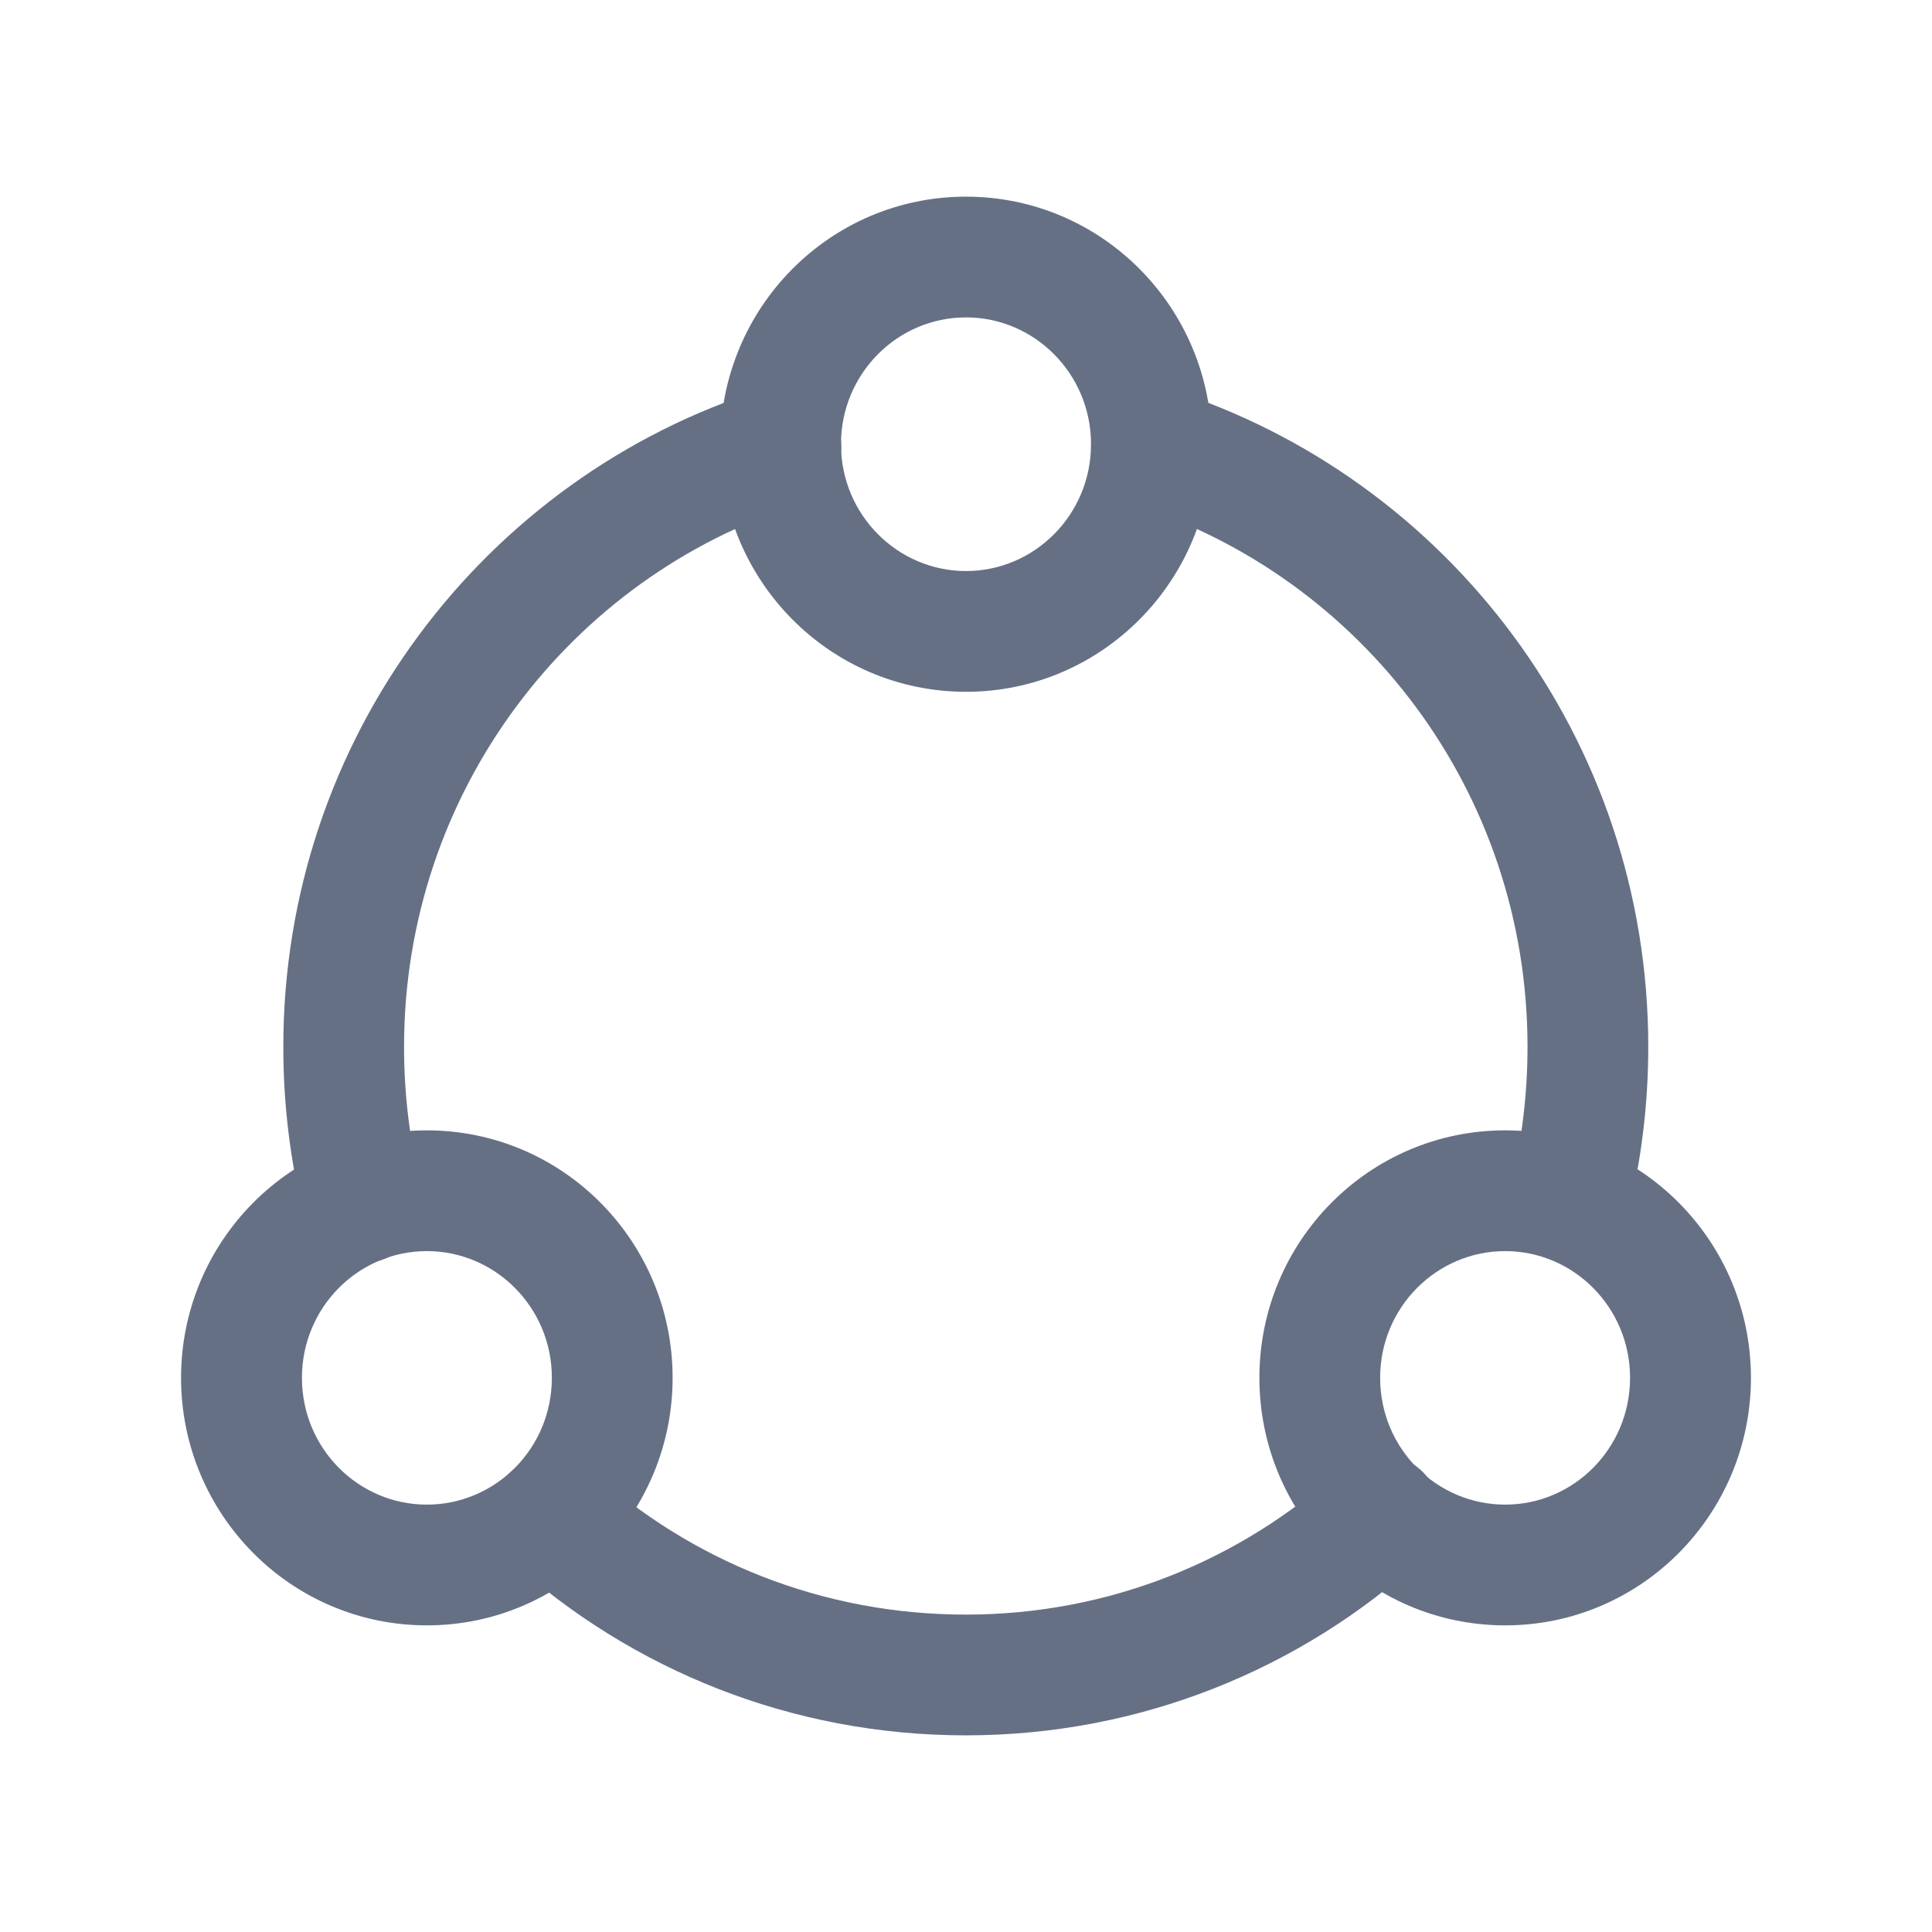 <svg width="14" height="14" viewBox="0 0 14 14" fill="none" xmlns="http://www.w3.org/2000/svg">
<path fill-rule="evenodd" clip-rule="evenodd" d="M7 2.3C6.503 2.3 6.094 2.708 6.094 3.219C6.094 3.73 6.504 4.138 7 4.138C7.496 4.138 7.906 3.73 7.906 3.219C7.906 2.708 7.496 2.3 7 2.3ZM5.219 3.219C5.219 2.232 6.012 1.425 7 1.425C7.987 1.425 8.781 2.232 8.781 3.219C8.781 4.205 7.987 5.013 7 5.013C6.012 5.013 5.219 4.205 5.219 3.219ZM3.093 9.066C2.597 9.066 2.188 9.474 2.188 9.984C2.188 10.496 2.597 10.903 3.093 10.903C3.59 10.903 3.999 10.496 3.999 9.984C3.999 9.474 3.59 9.066 3.093 9.066ZM1.312 9.984C1.312 8.998 2.106 8.191 3.093 8.191C4.081 8.191 4.874 8.998 4.874 9.984C4.874 10.971 4.081 11.778 3.093 11.778C2.106 11.778 1.312 10.971 1.312 9.984ZM10.907 9.066C10.41 9.066 10.001 9.474 10.001 9.984C10.001 10.496 10.41 10.903 10.907 10.903C11.403 10.903 11.812 10.496 11.812 9.984C11.812 9.474 11.403 9.066 10.907 9.066ZM9.126 9.984C9.126 8.998 9.919 8.191 10.907 8.191C11.894 8.191 12.688 8.998 12.688 9.984C12.688 10.971 11.894 11.778 10.907 11.778C9.919 11.778 9.126 10.971 9.126 9.984Z" fill="#667085"/>
<path fill-rule="evenodd" clip-rule="evenodd" d="M6.076 3.107C6.149 3.337 6.021 3.583 5.79 3.655C4.136 4.177 2.928 5.738 2.928 7.586C2.928 7.94 2.971 8.279 3.053 8.609C3.111 8.844 2.968 9.081 2.734 9.139C2.499 9.197 2.262 9.054 2.204 8.82C2.105 8.422 2.053 8.013 2.053 7.586C2.053 5.349 3.515 3.455 5.527 2.821C5.758 2.748 6.003 2.876 6.076 3.107Z" fill="#667085"/>
<path fill-rule="evenodd" clip-rule="evenodd" d="M10.326 10.683C10.488 10.862 10.475 11.139 10.296 11.301C9.424 12.094 8.266 12.575 6.999 12.575C5.732 12.575 4.578 12.098 3.706 11.312C3.527 11.15 3.512 10.873 3.674 10.694C3.836 10.514 4.113 10.5 4.292 10.662C5.009 11.309 5.956 11.7 6.999 11.7C8.041 11.7 8.991 11.305 9.708 10.654C9.887 10.491 10.164 10.504 10.326 10.683Z" fill="#667085"/>
<path fill-rule="evenodd" clip-rule="evenodd" d="M7.927 3.105C8.001 2.875 8.247 2.748 8.477 2.821C10.487 3.461 11.944 5.349 11.944 7.586C11.944 8.007 11.892 8.422 11.793 8.816C11.734 9.05 11.496 9.192 11.262 9.133C11.028 9.075 10.886 8.837 10.945 8.602C11.026 8.279 11.069 7.935 11.069 7.586C11.069 5.738 9.867 4.181 8.212 3.655C7.981 3.582 7.854 3.336 7.927 3.105Z" fill="#667085"/>
</svg>
